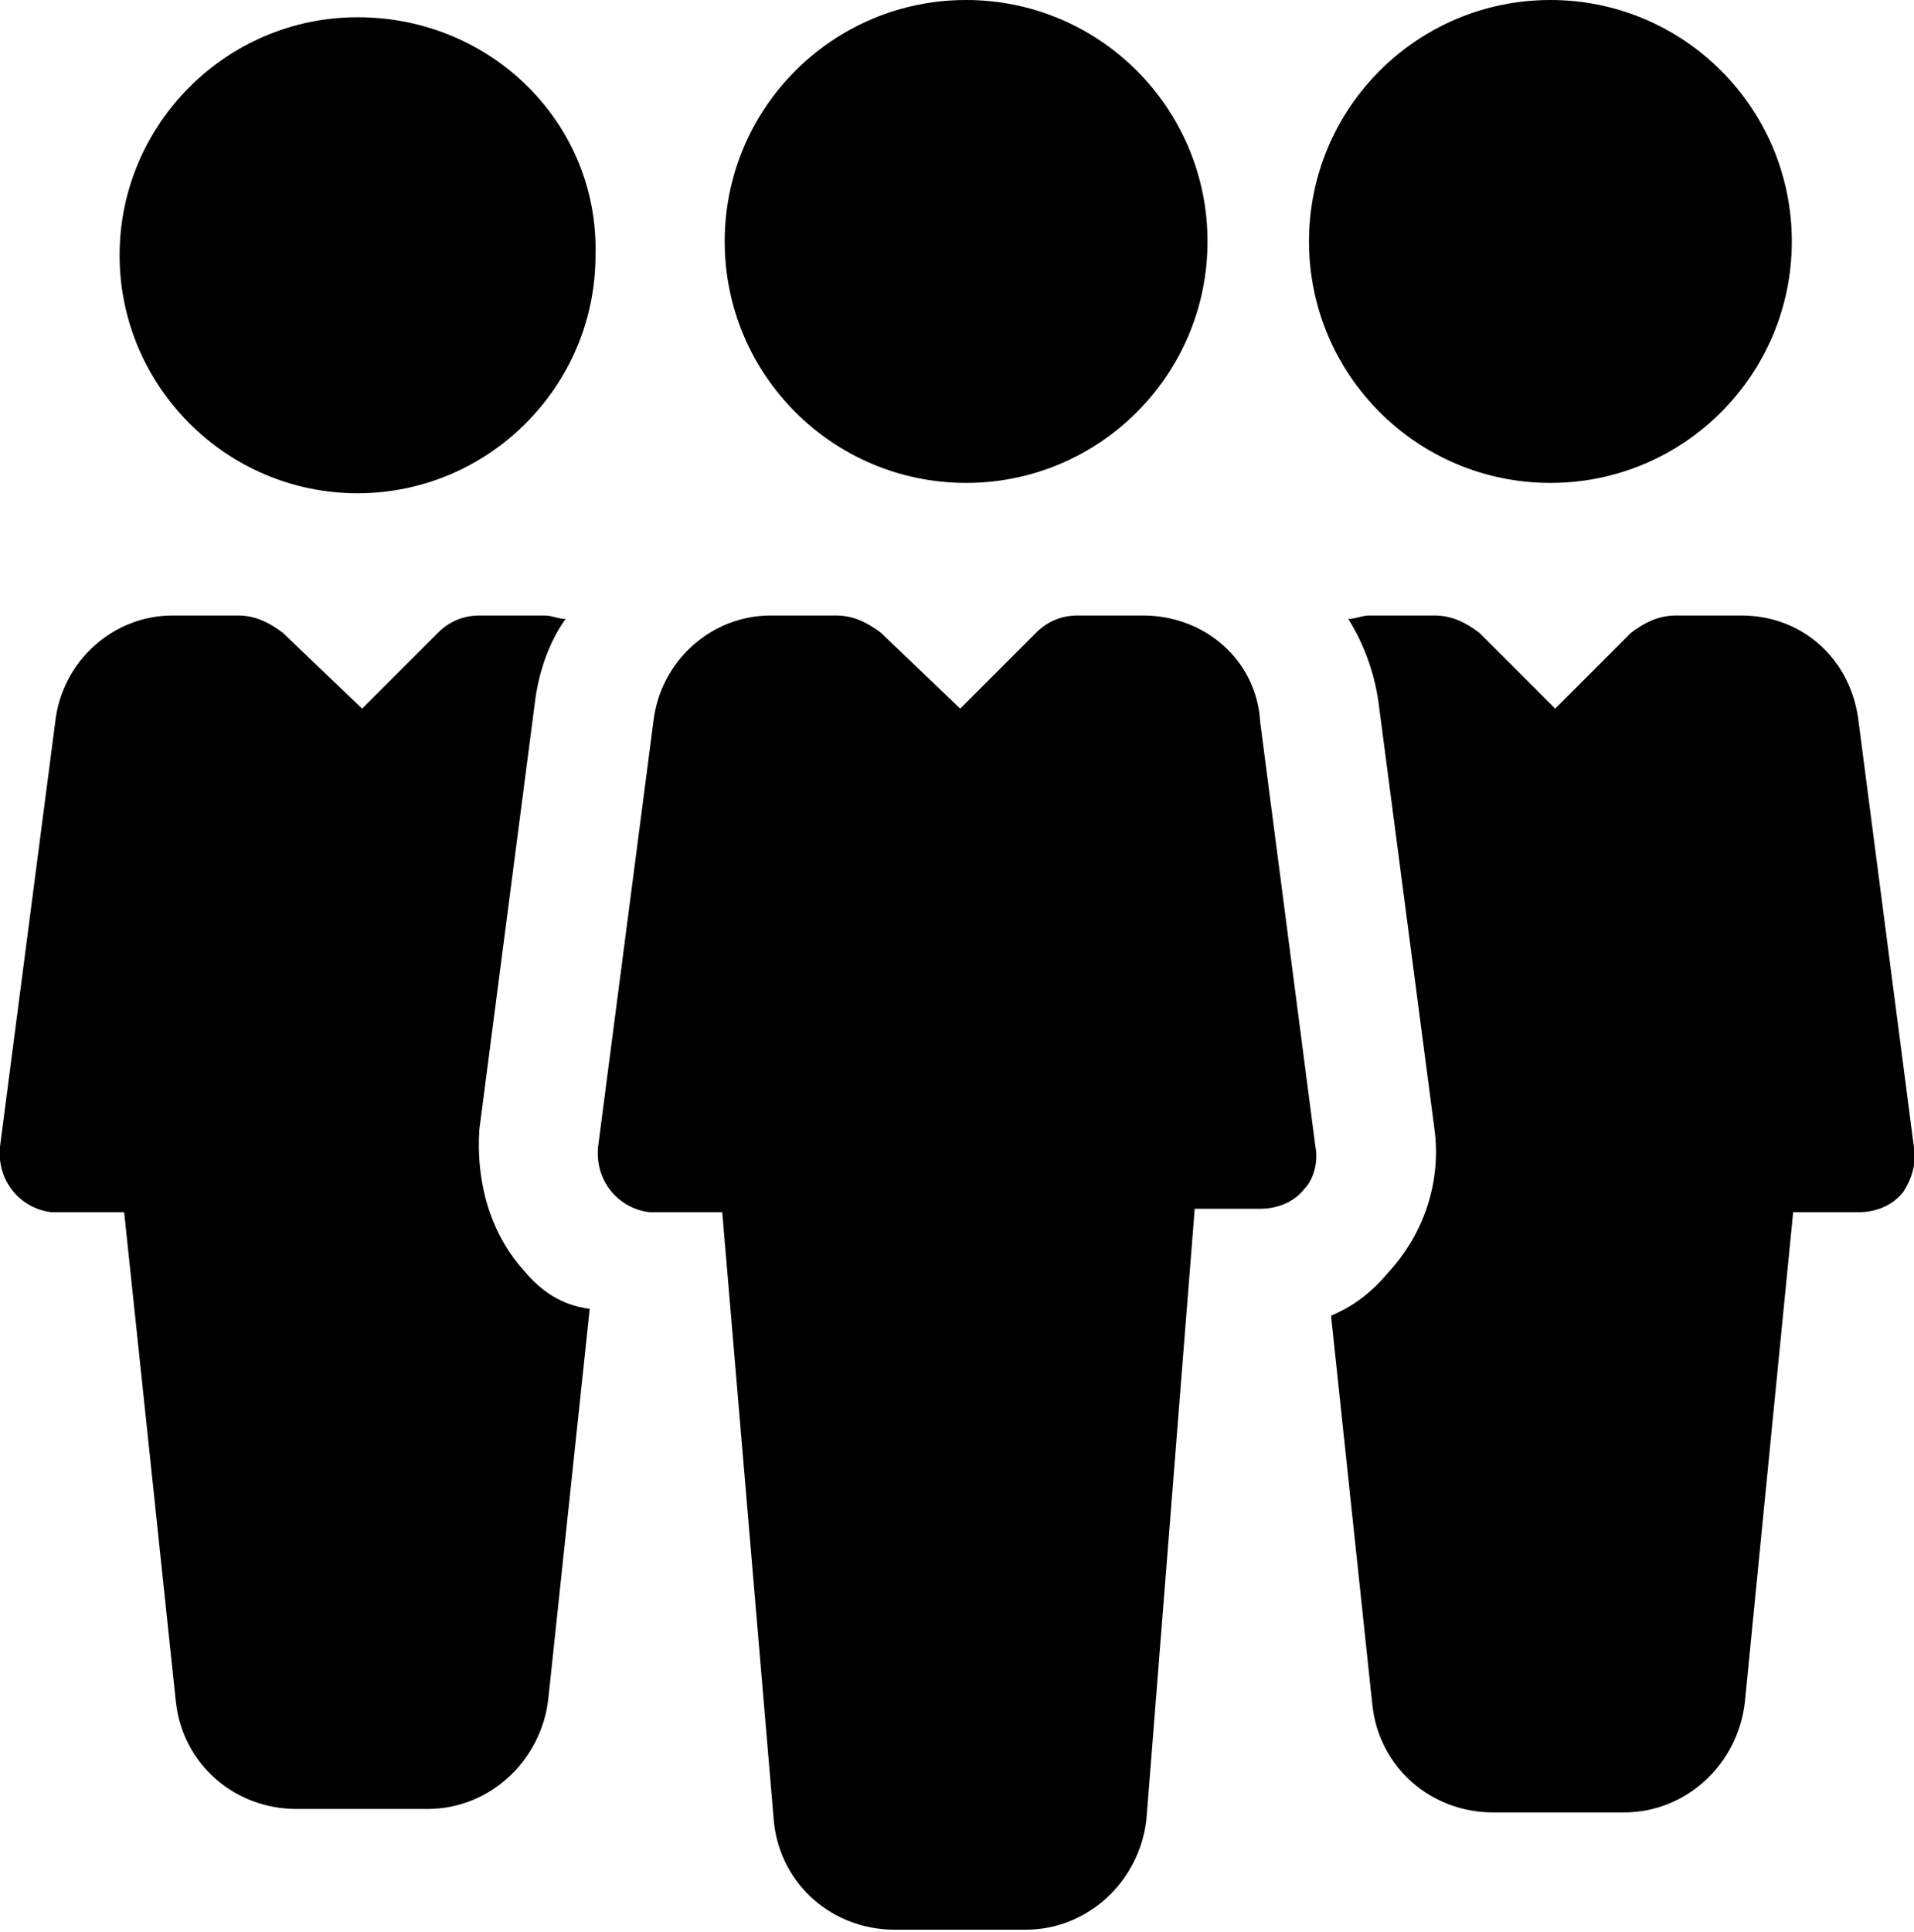 <?xml version="1.0" encoding="utf-8"?>
<!-- Generator: Adobe Illustrator 23.1.0, SVG Export Plug-In . SVG Version: 6.00 Build 0)  -->
<svg version="1.1" id="Layer_1" xmlns="http://www.w3.org/2000/svg" xmlns:xlink="http://www.w3.org/1999/xlink" x="0px" y="0px"
	 viewBox="0 0 55.5 56" style="enable-background:new 0 0 55.5 56;" xml:space="preserve">
<g transform="translate(-866 -1193)">
	<g transform="translate(886.614 1193.5)">
		<g transform="translate(0 0)">
			<circle cx="7.4" cy="6.5" r="7"/>
		</g>
	</g>
	<g transform="translate(883.343 1210.844)">
		<path d="M20.8,15.4L19.2,3.1C19.1,1.3,17.6,0,15.8,0h-1.9c-0.5,0-0.9,0.2-1.2,0.5l-2.2,2.2L8.2,0.5C7.8,0.2,7.4,0,6.9,0H5
			C3.3,0,1.8,1.3,1.6,3.1L0,15.4c-0.1,1,0.6,1.8,1.5,1.9c0.1,0,0.1,0,0.2,0h1.9L5.1,35c0.2,1.8,1.7,3.1,3.5,3.1h3.8
			c1.8,0,3.3-1.4,3.5-3.2l1.4-17.7h1.9c0.5,0,1-0.2,1.3-0.6C20.7,16.4,20.9,15.9,20.8,15.4z"/>
	</g>
	<g transform="translate(904.057 1193.5)">
		<g transform="translate(0 0)">
			<circle cx="6.9" cy="6.5" r="7"/>
		</g>
	</g>
	<g transform="translate(869.468 1193.5)">
		<g transform="translate(0 0)">
			<path d="M6.9,0C3.1,0,0,3.1,0,6.9s3.1,6.9,6.9,6.9s6.9-3.1,6.9-6.9C13.9,3.1,10.8,0,6.9,0z"/>
		</g>
	</g>
	<g transform="translate(904.596 1210.844)">
		<path d="M16.9,15.4L15.3,3.1C15.1,1.3,13.7,0,11.9,0H10C9.5,0,9.1,0.2,8.7,0.5L6.5,2.7L4.3,0.5C3.9,0.2,3.5,0,3,0H1.1
			C0.9,0,0.7,0.1,0.5,0.1C1,0.9,1.3,1.8,1.4,2.7L3,14.9c0.2,1.5-0.3,3-1.3,4.1C1.2,19.6,0.7,20,0,20.3l1.2,11.3
			c0.2,1.8,1.7,3.1,3.5,3.1h3.8c1.8,0,3.3-1.4,3.5-3.2l1.4-14.2h1.9c0.5,0,1-0.2,1.3-0.6C16.8,16.4,17,15.9,16.9,15.4z"/>
	</g>
	<g transform="translate(866 1210.844)">
		<path d="M15.2,19c-1-1.1-1.4-2.6-1.3-4.1l1.6-12.3c0.1-0.9,0.4-1.8,0.9-2.5C16.2,0.1,16,0,15.8,0h-1.9c-0.5,0-0.9,0.2-1.2,0.5
			l-2.2,2.2L8.2,0.5C7.8,0.2,7.4,0,6.9,0H5C3.3,0,1.8,1.3,1.6,3.1L0,15.4c-0.1,1,0.6,1.8,1.5,1.9c0.1,0,0.1,0,0.2,0h1.9l1.5,14.2
			c0.2,1.8,1.7,3.1,3.5,3.1h3.8c1.8,0,3.3-1.4,3.5-3.2l1.2-11.3C16.3,20,15.7,19.6,15.2,19z"/>
	</g>
</g>
</svg>
